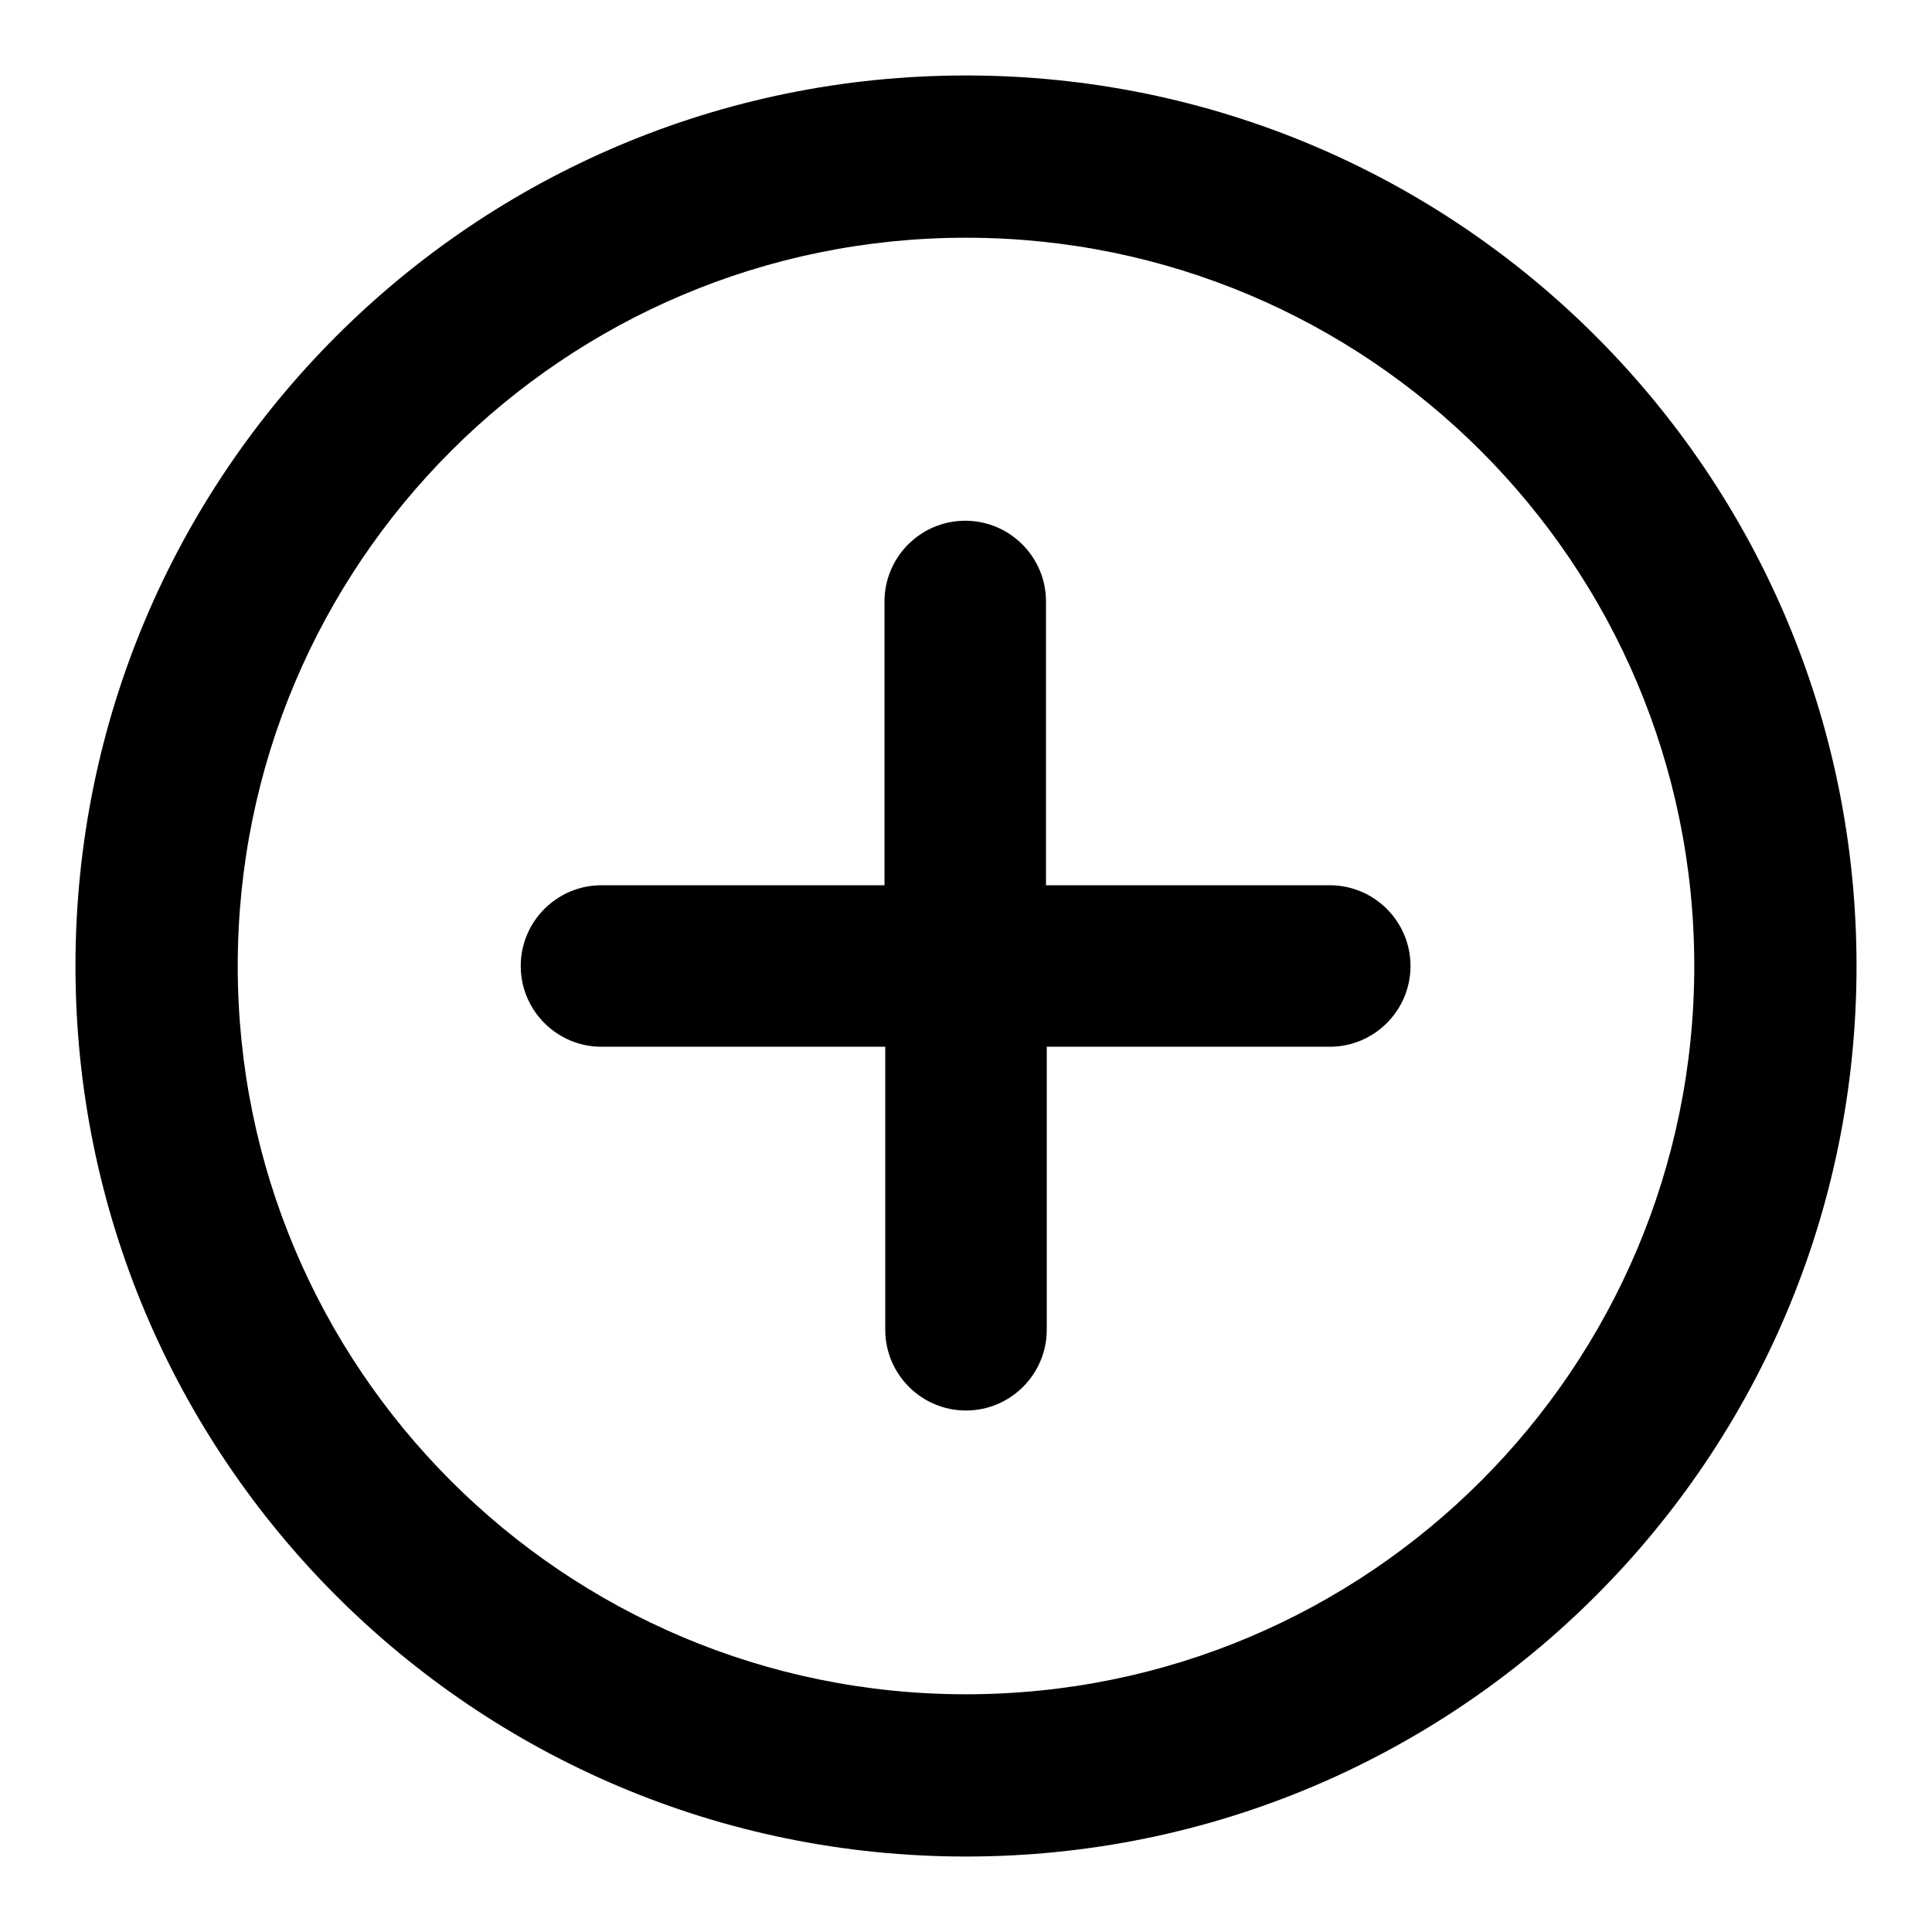 <?xml version="1.0" encoding="utf-8"?>
<!-- Svg Vector Icons : http://www.onlinewebfonts.com/icon -->
<!DOCTYPE svg PUBLIC "-//W3C//DTD SVG 1.1//EN" "http://www.w3.org/Graphics/SVG/1.1/DTD/svg11.dtd">
<svg version="1.1" xmlns="http://www.w3.org/2000/svg" xmlns:xlink="http://www.w3.org/1999/xlink" x="0px" y="0px" viewBox="0 0 256 256" enable-background="new 0 0 256 256" xml:space="preserve">
<g> <path fill="#000000" d="M128,246c-65.2,0-118-52.8-118-118S62.8,10,128,10s118,52.8,118,118S193.2,246,128,246L128,246z M128,224.5 c53.3,0,96.5-43.2,96.5-96.5c0-53.3-43.2-96.5-96.5-96.5c-53.3,0-96.5,43.2-96.5,96.5C31.5,181.3,74.7,224.5,128,224.5z  M138.7,117.3h37.5c5.9,0,10.7,4.8,10.7,10.7s-4.8,10.7-10.7,10.7l0,0h-37.5v37.5c0,5.9-4.8,10.7-10.7,10.7s-10.7-4.8-10.7-10.7 l0,0v-37.5H79.7c-5.9,0-10.7-4.8-10.7-10.7s4.8-10.7,10.7-10.7h37.5V79.7c0-5.9,4.8-10.7,10.7-10.7c5.9,0,10.7,4.8,10.7,10.7 c0,0,0,0,0,0V117.3L138.7,117.3z"/></g>
</svg>